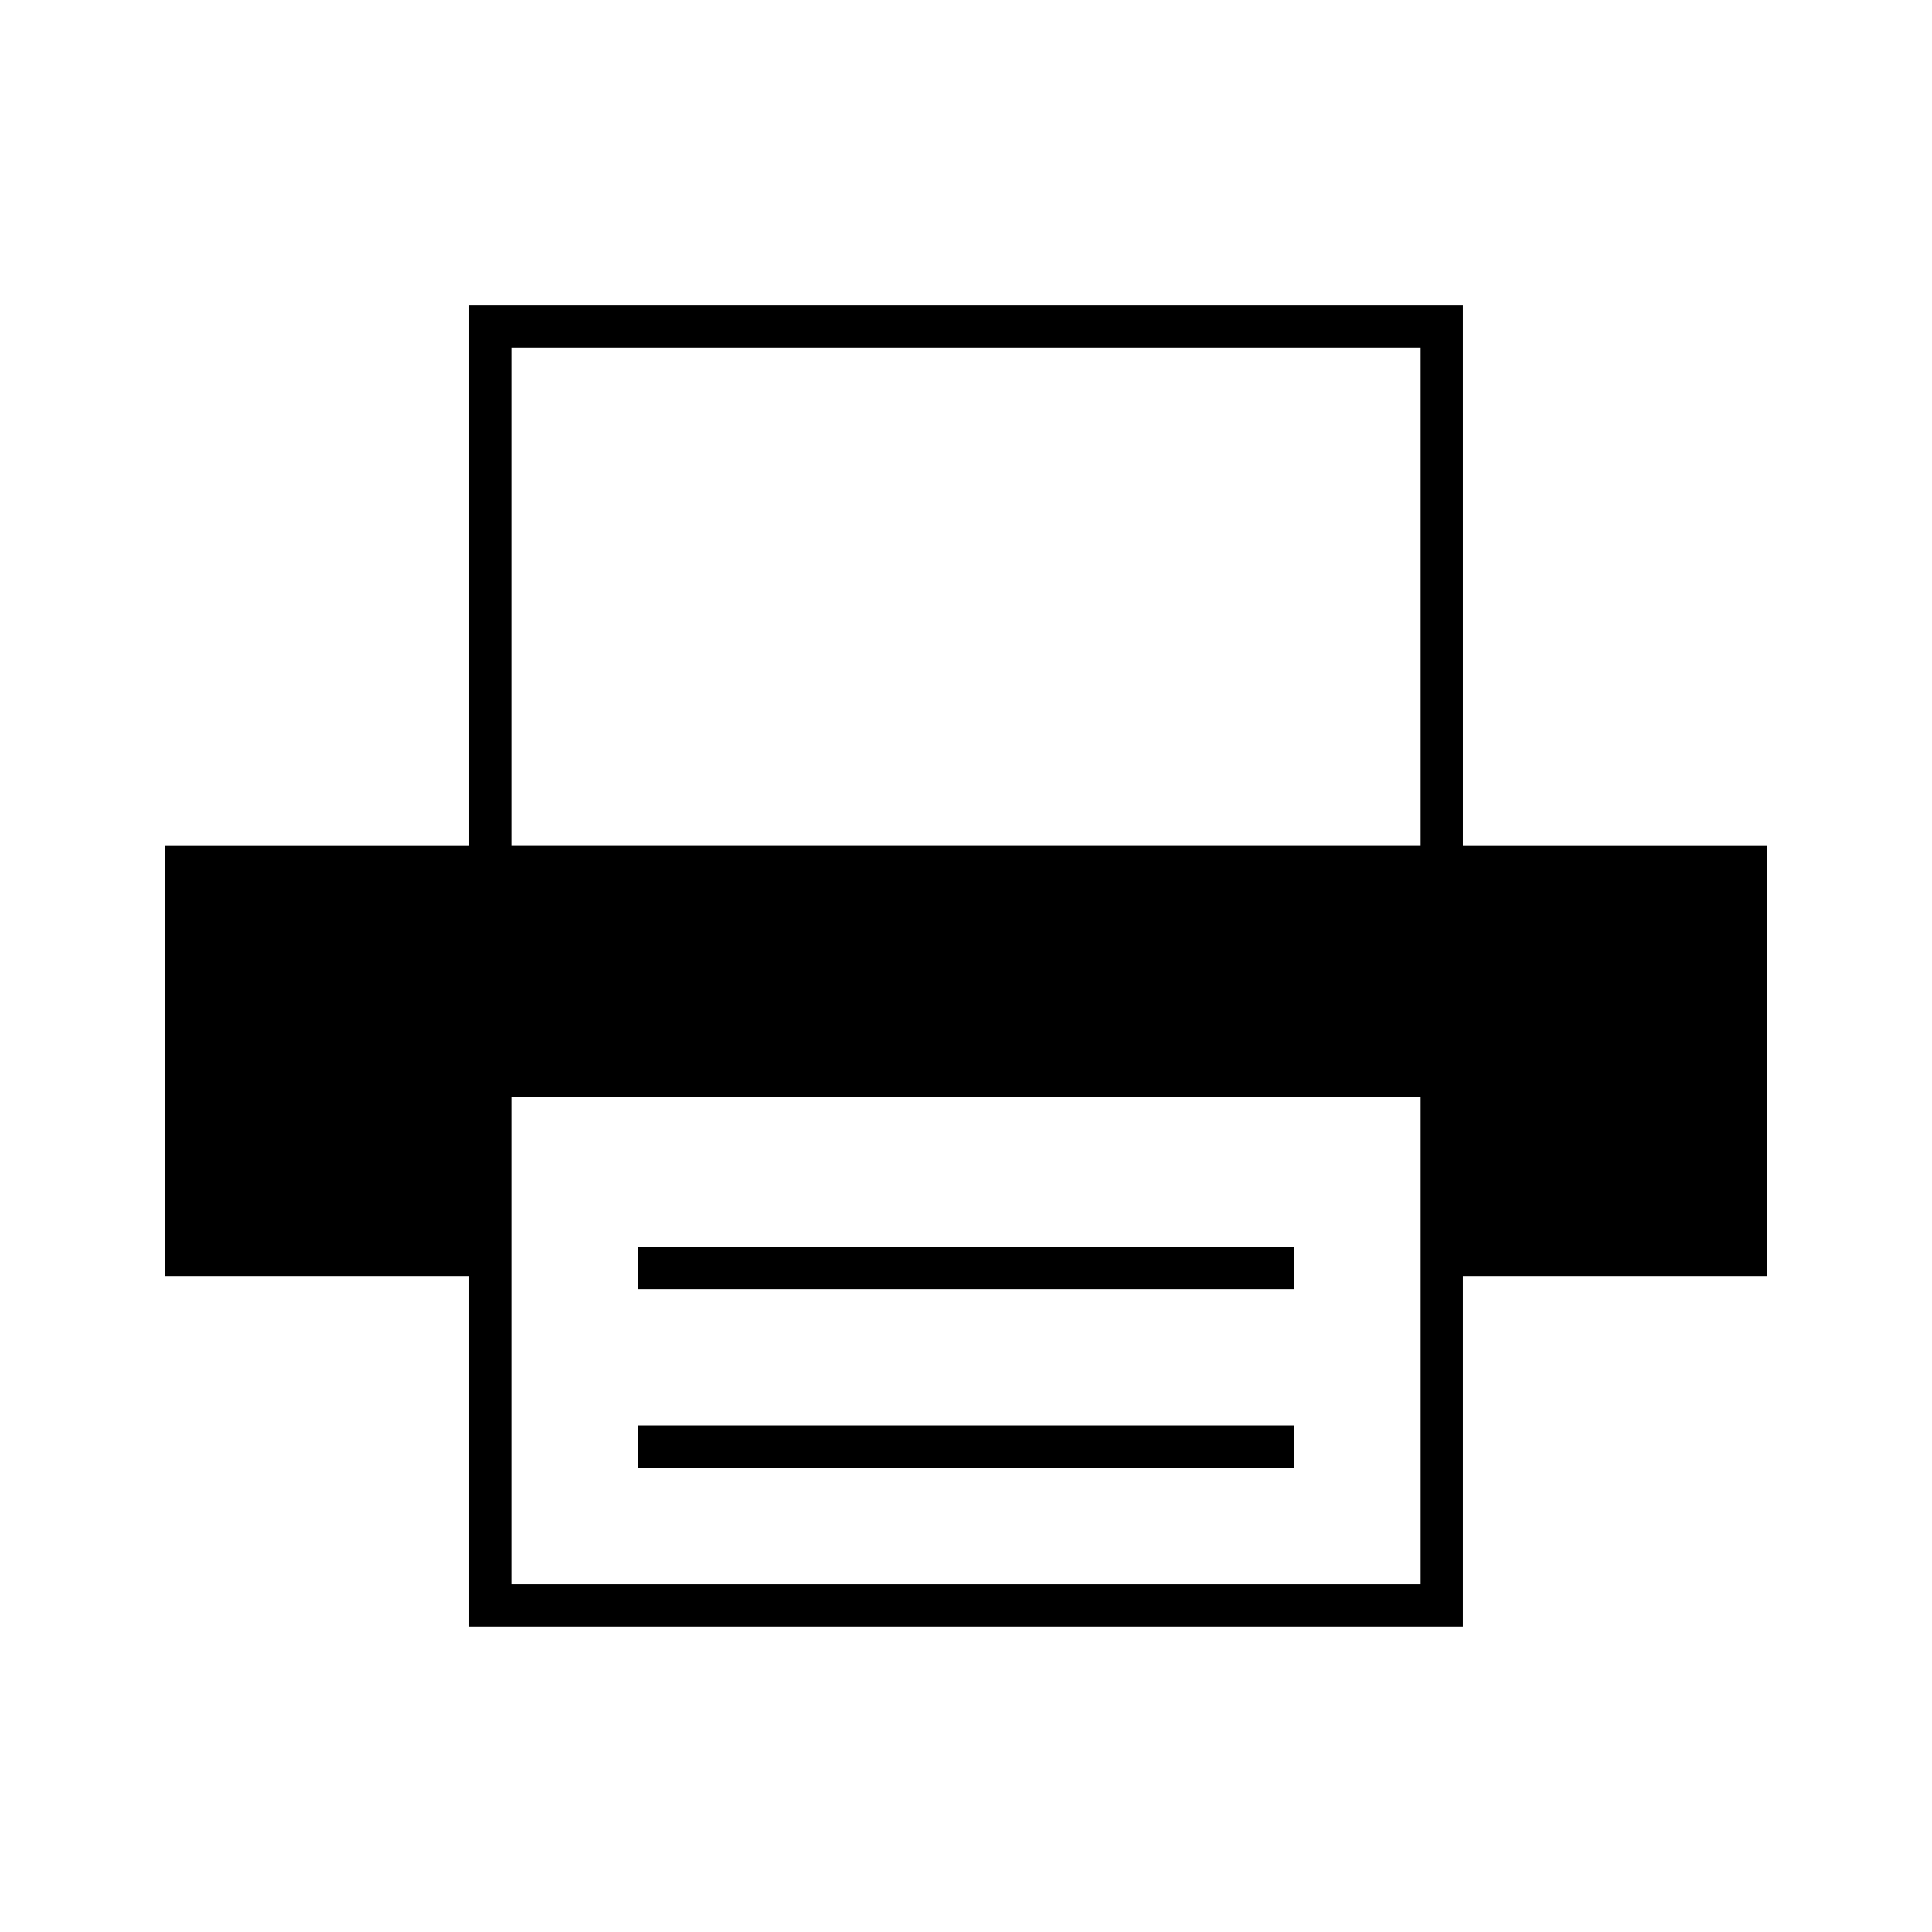 <?xml version="1.0" encoding="UTF-8"?>
<!-- Uploaded to: ICON Repo, www.svgrepo.com, Generator: ICON Repo Mixer Tools -->
<svg fill="#000000" width="800px" height="800px" version="1.1" viewBox="144 144 512 512" xmlns="http://www.w3.org/2000/svg">
 <g>
  <path d="m531.68 224.93h-263.37v143.26l-80.641-0.004v113.98h80.641v92.891h263.37v-92.891h80.641l0.004-113.98h-80.641zm-11.195 338.93h-240.98v-129.05h240.98zm0-195.68h-240.98v-132.06h240.98z"/>
  <path d="m313.03 474.44h173.95v11.195h-173.95z"/>
  <path d="m313.03 521.76h173.95v11.195h-173.95z"/>
 </g>
</svg>
